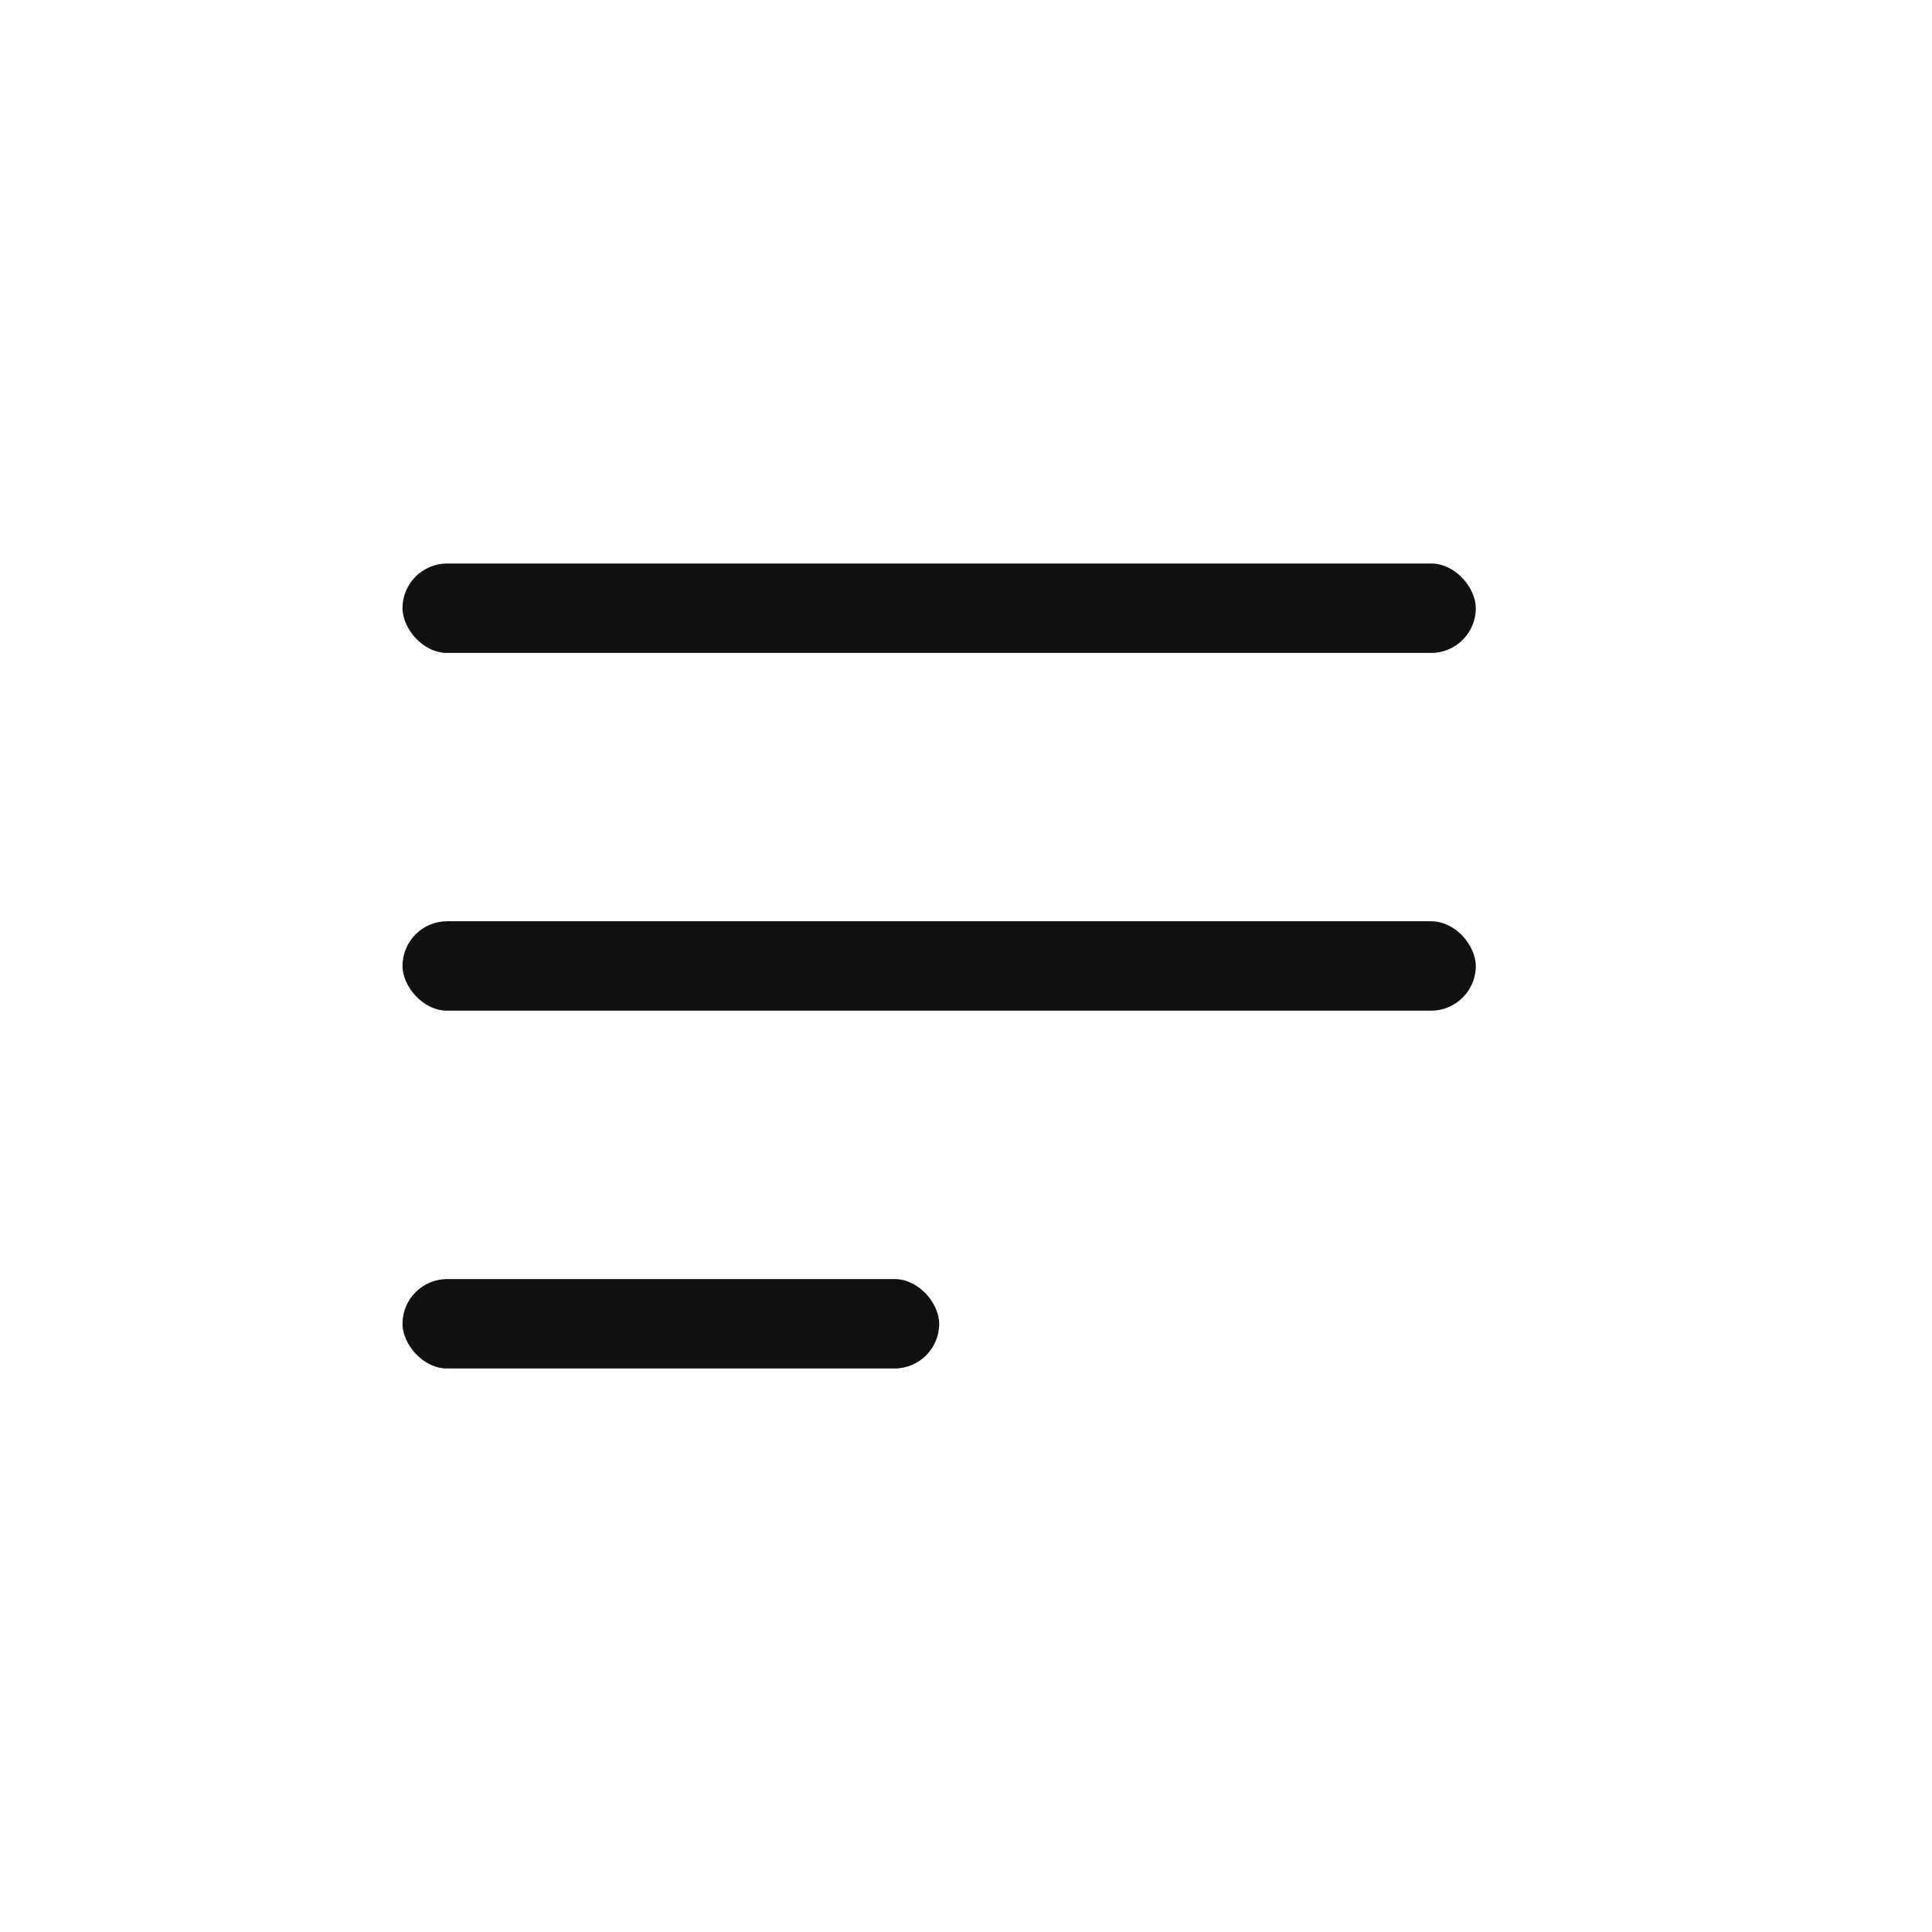 <?xml version="1.0" encoding="UTF-8"?> <svg xmlns="http://www.w3.org/2000/svg" width="24" height="24" viewBox="0 0 24 24" fill="none"><rect x="5" y="7" width="13.333" height="1.111" rx="0.556" fill="#111111"></rect><rect x="5" y="11.444" width="13.333" height="1.111" rx="0.556" fill="#111111"></rect><rect x="5" y="15.889" width="6.667" height="1.111" rx="0.556" fill="#111111"></rect></svg> 